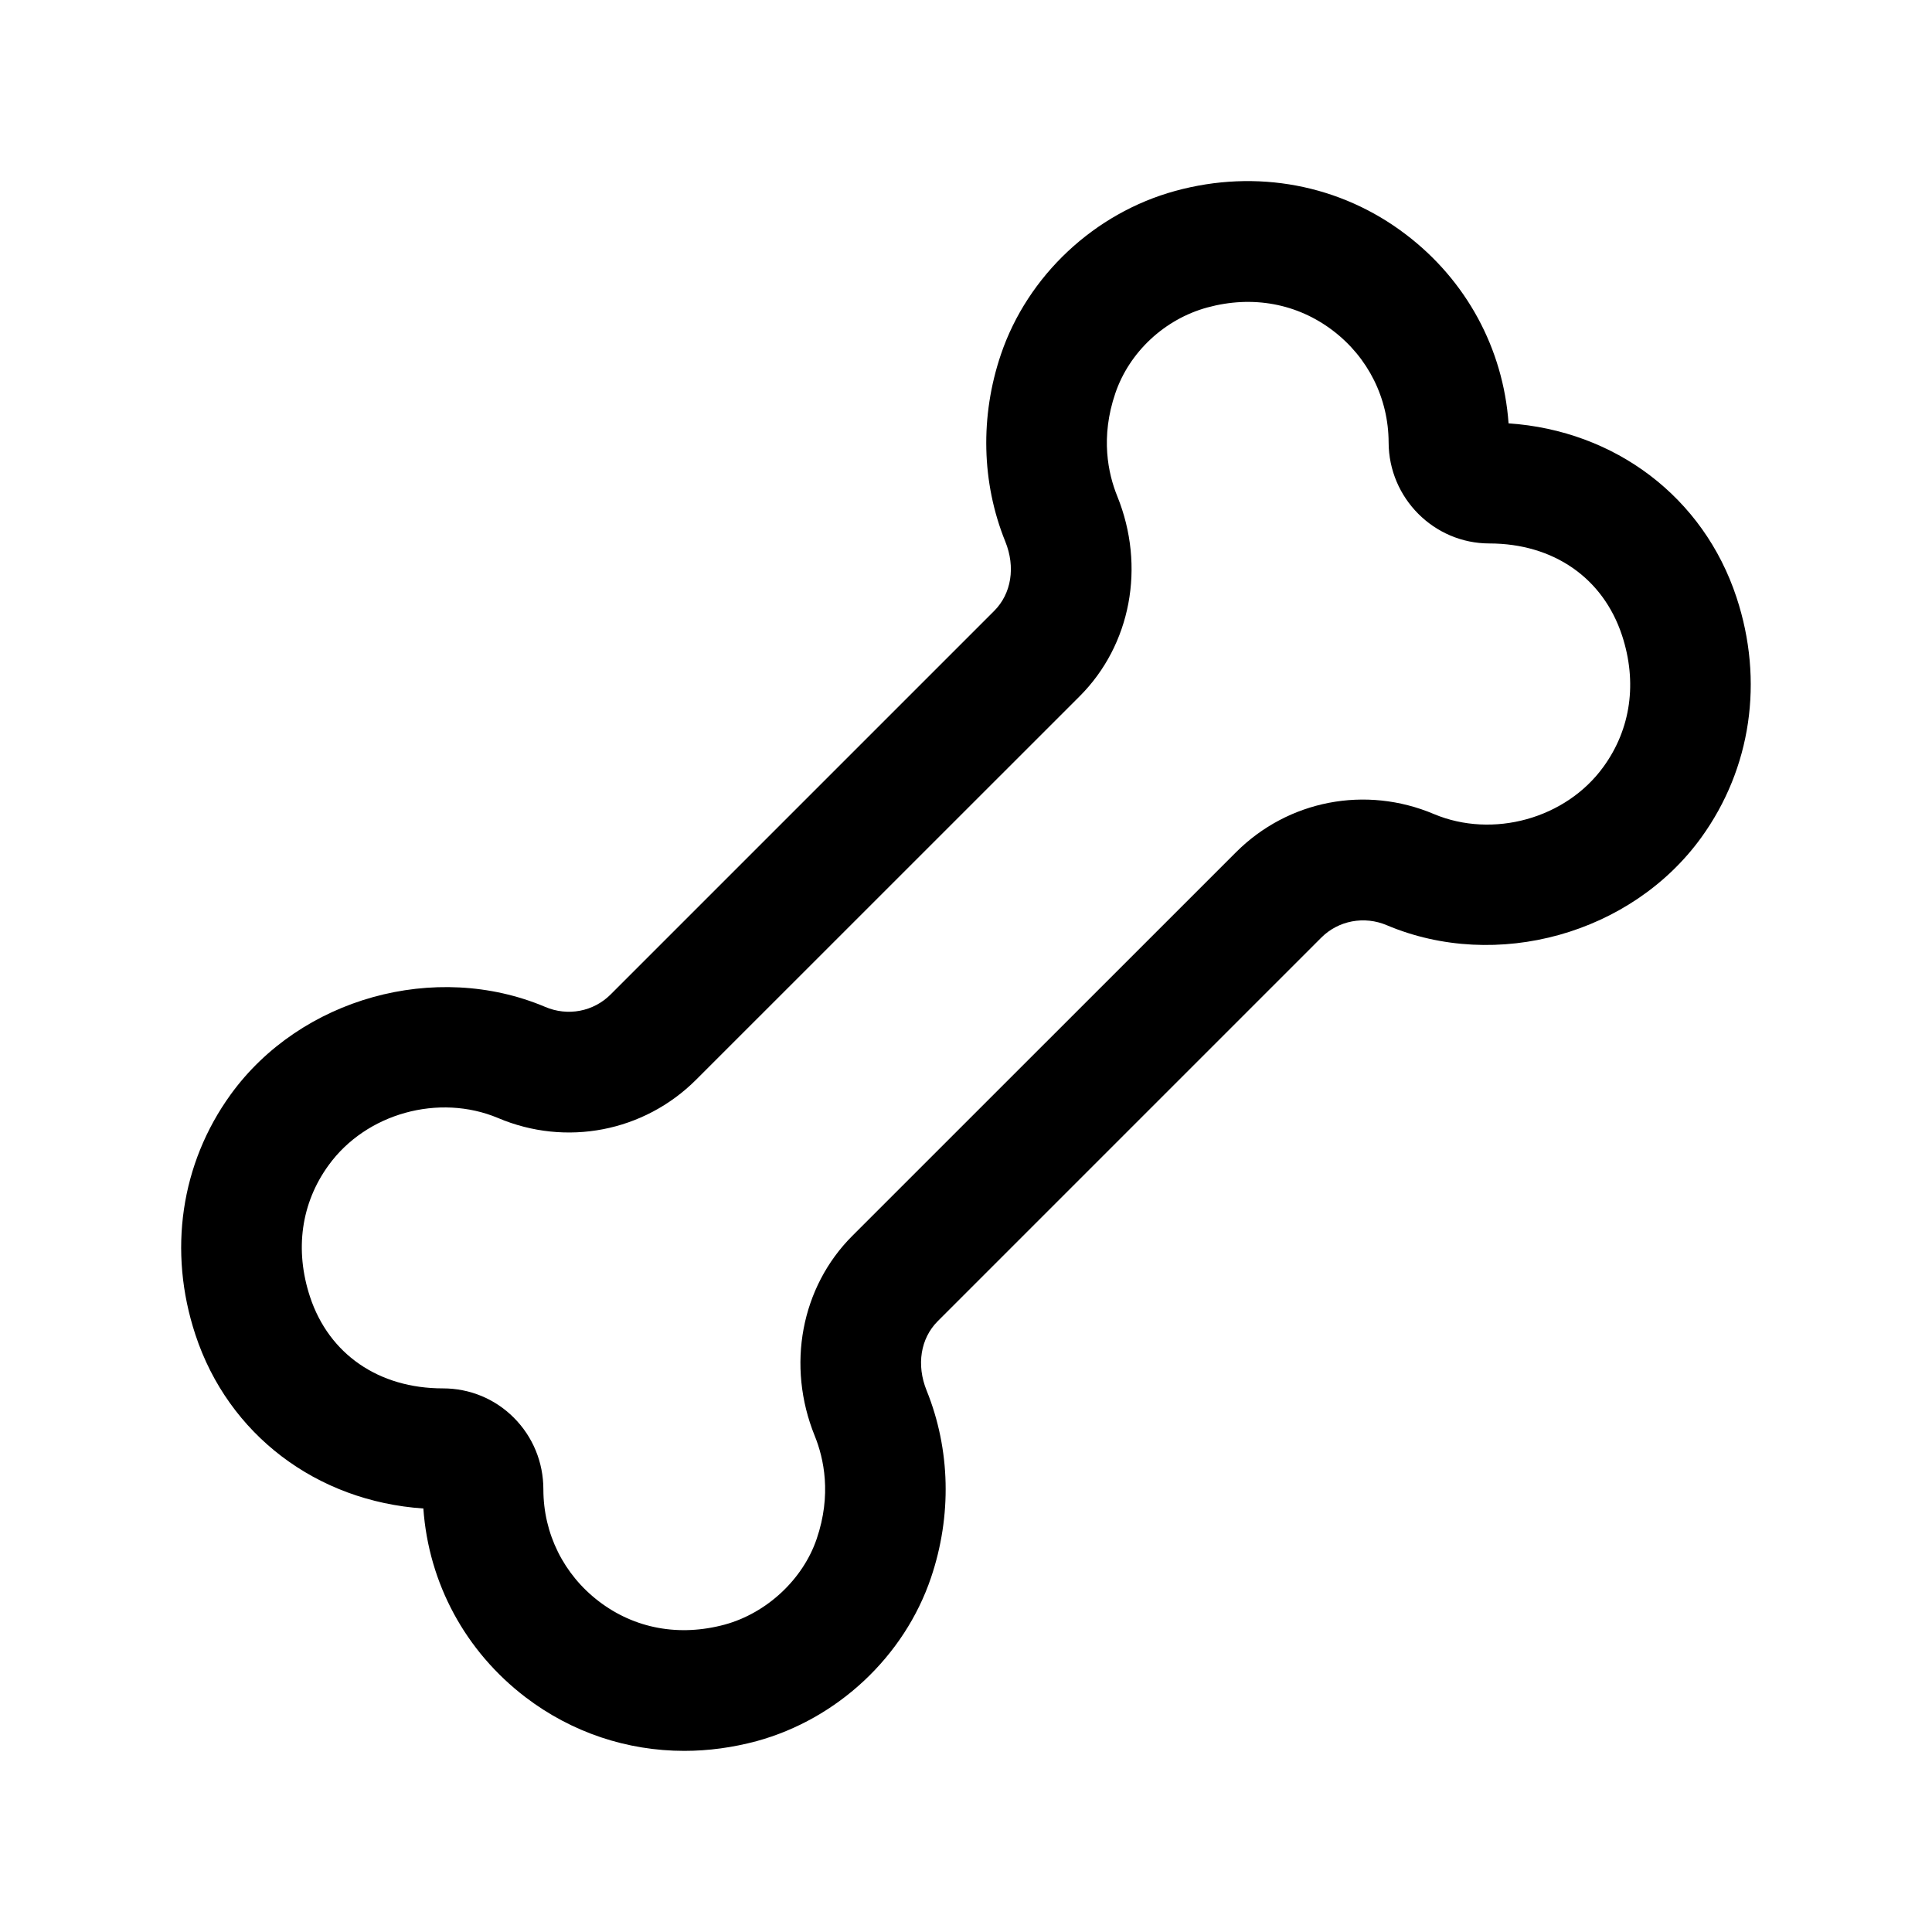 <svg width="24" height="24" viewBox="0 0 24 24" fill="none" xmlns="http://www.w3.org/2000/svg">
<path d="M8.501 21.75C7.791 21.75 7.104 21.522 6.53 21.085C5.78 20.513 5.325 19.668 5.259 18.739C3.933 18.649 2.836 17.822 2.427 16.579C2.085 15.542 2.245 14.455 2.865 13.597C3.733 12.397 5.409 11.933 6.77 12.507C7.053 12.629 7.374 12.566 7.586 12.353L12.35 7.589C12.564 7.375 12.617 7.045 12.488 6.727C12.192 5.995 12.174 5.169 12.434 4.402C12.766 3.424 13.595 2.647 14.599 2.372C15.608 2.095 16.653 2.293 17.465 2.913C18.216 3.484 18.673 4.33 18.74 5.259C20.065 5.349 21.162 6.177 21.572 7.422C21.914 8.459 21.754 9.546 21.134 10.404C20.266 11.604 18.589 12.068 17.229 11.494C16.948 11.374 16.625 11.435 16.413 11.648L11.649 16.412C11.435 16.626 11.382 16.956 11.511 17.274C11.807 18.006 11.825 18.832 11.565 19.599C11.234 20.577 10.404 21.354 9.399 21.629C9.101 21.709 8.799 21.75 8.501 21.75ZM5.503 17.247C5.835 17.247 6.148 17.376 6.382 17.61C6.619 17.847 6.75 18.164 6.75 18.502C6.75 19.051 7.002 19.559 7.44 19.893C7.884 20.232 8.438 20.334 9.004 20.181C9.525 20.038 9.974 19.62 10.145 19.117C10.332 18.569 10.235 18.118 10.121 17.837C9.767 16.964 9.951 15.988 10.589 15.351L15.353 10.588C16 9.94 16.966 9.754 17.814 10.113C18.544 10.419 19.451 10.172 19.919 9.525C20.26 9.055 20.341 8.475 20.149 7.892C19.913 7.178 19.297 6.752 18.502 6.751C17.814 6.751 17.252 6.188 17.25 5.496C17.248 4.947 16.996 4.441 16.558 4.107C16.115 3.77 15.56 3.666 14.996 3.82C14.467 3.965 14.029 4.373 13.855 4.885C13.668 5.433 13.765 5.883 13.879 6.164C14.233 7.037 14.049 8.013 13.411 8.65L8.647 13.413C7.999 14.06 7.031 14.247 6.186 13.888C5.454 13.581 4.549 13.828 4.081 14.476C3.74 14.946 3.659 15.526 3.851 16.109C4.086 16.821 4.703 17.247 5.501 17.247C5.501 17.247 5.502 17.247 5.503 17.247ZM5.502 17.997H5.512H5.502Z" fill="black"/>
</svg>
